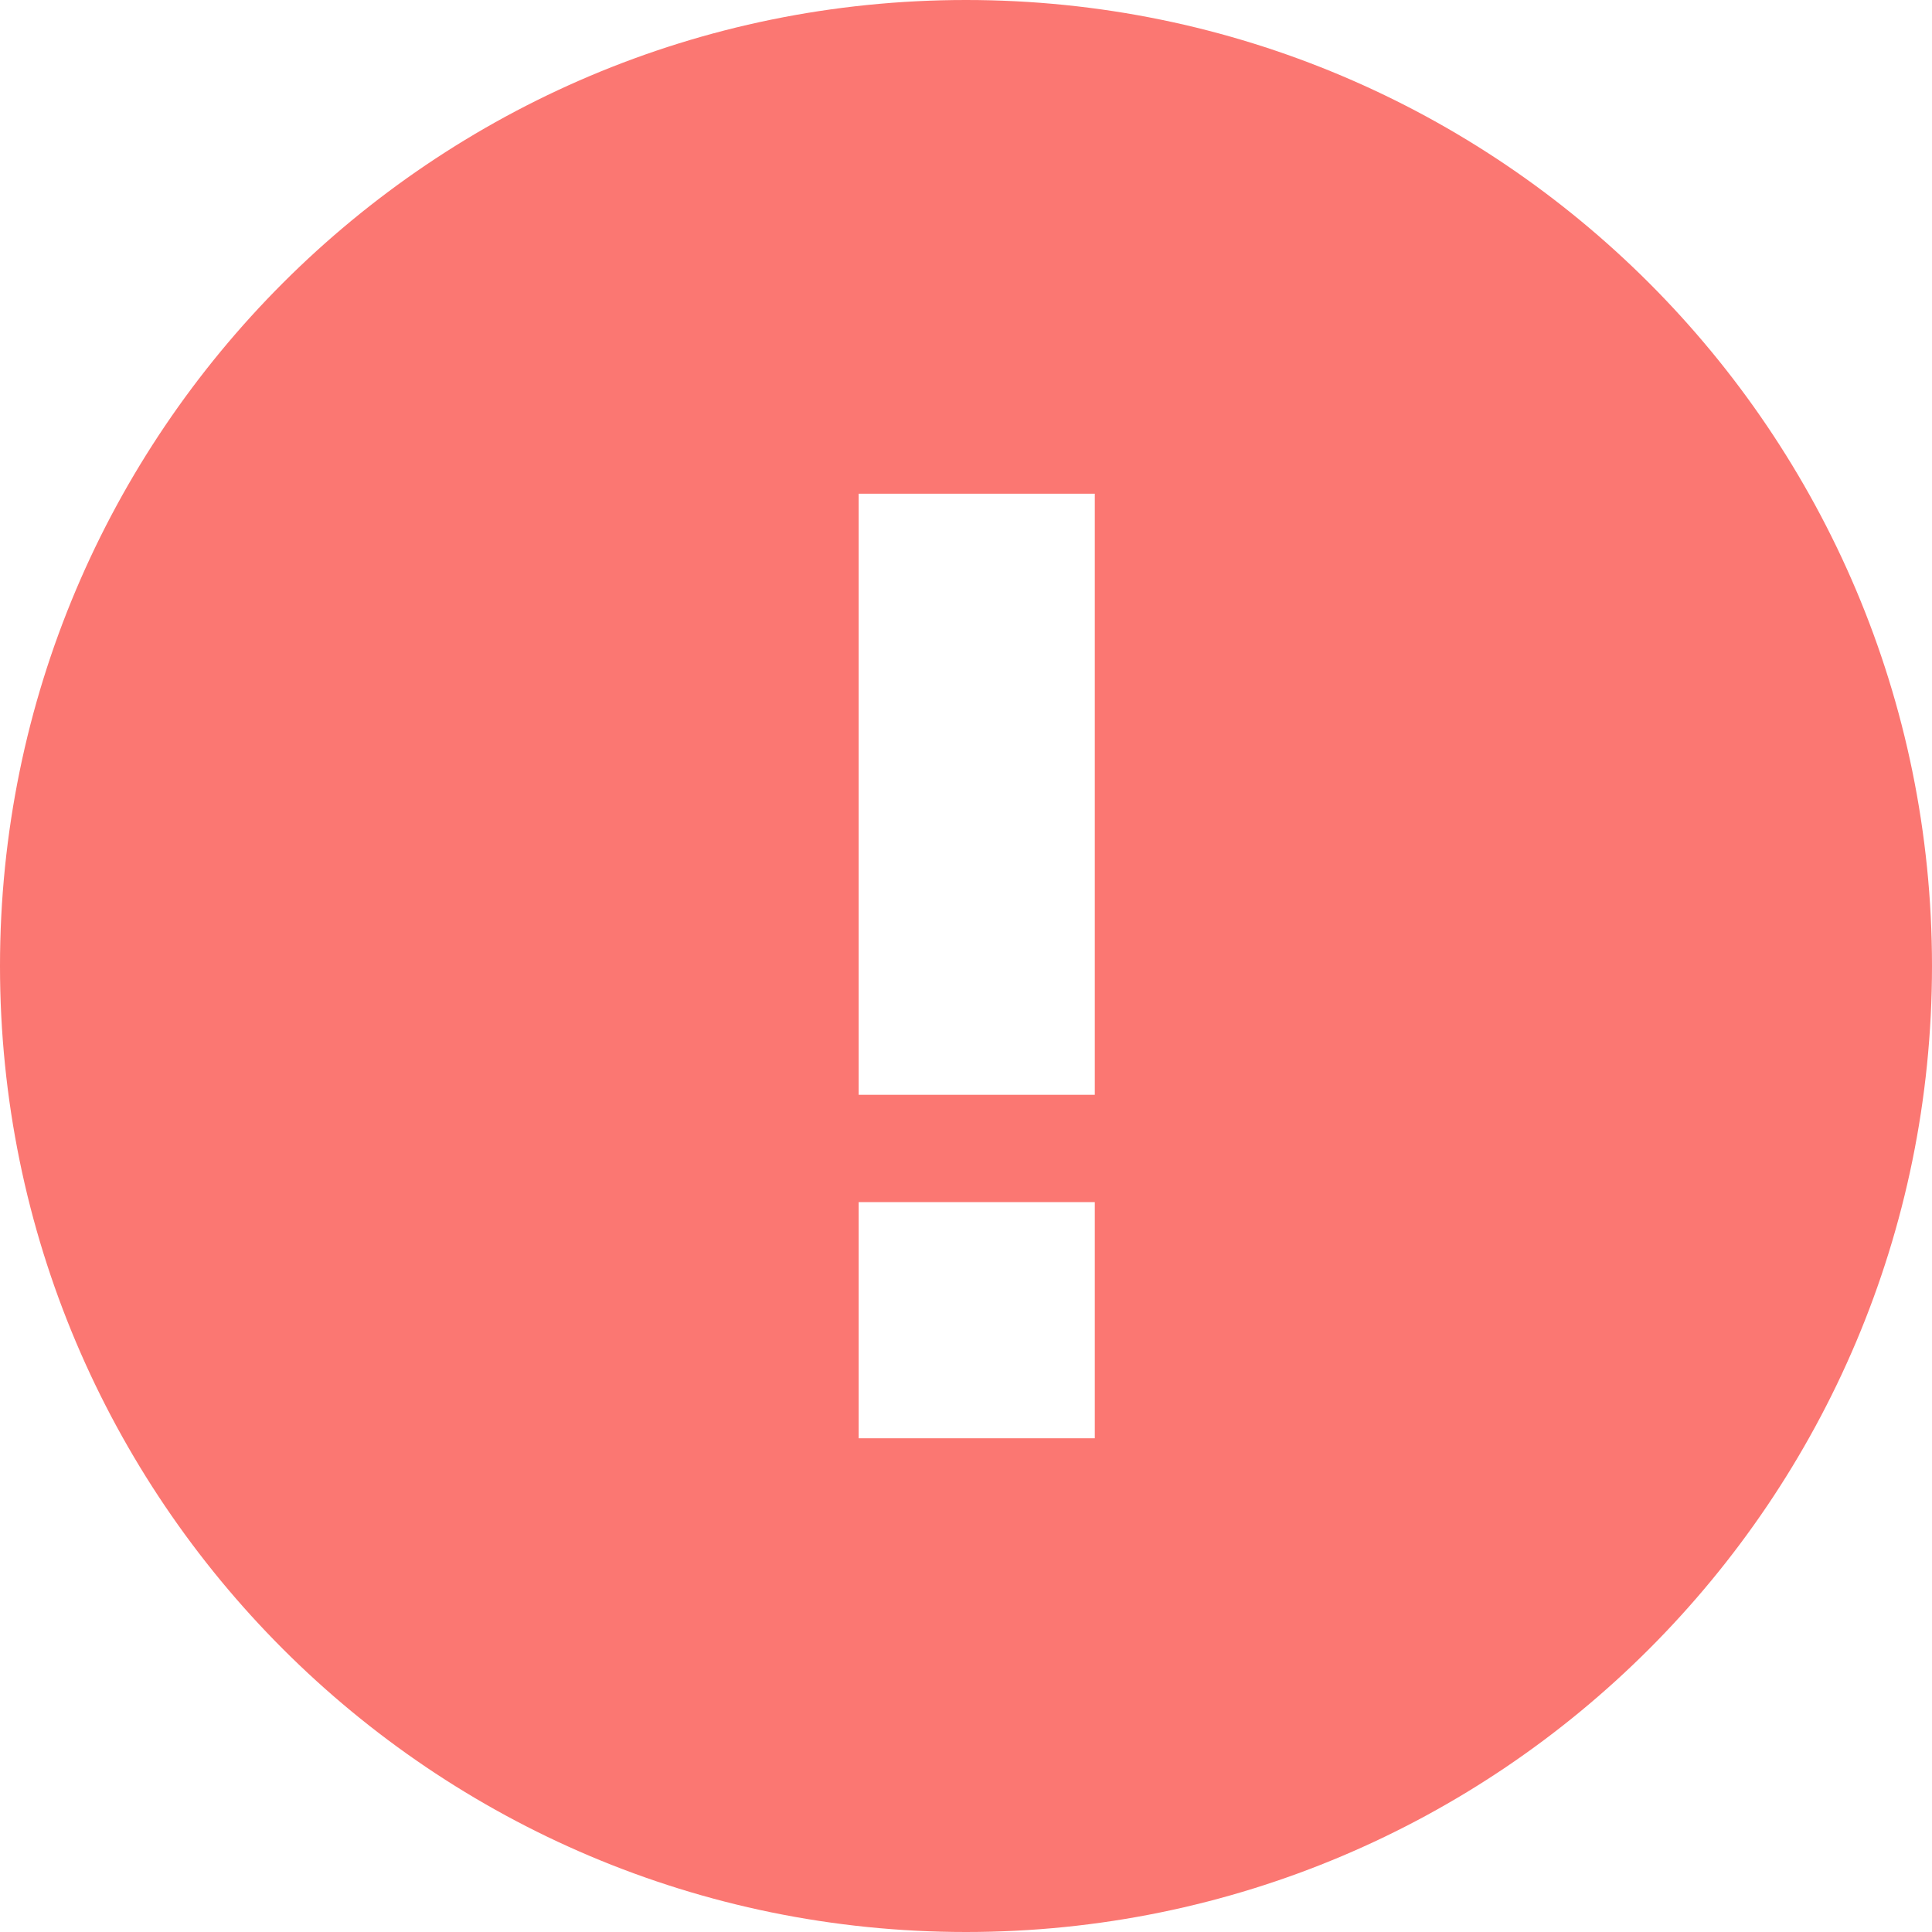 <svg width="90" height="90" viewBox="0 0 90 90" xmlns="http://www.w3.org/2000/svg"><path d="M45 0C20.149 0 0 20.149 0 45s20.149 45 45 45 45-20.149 45-45S69.851 0 45 0zm6 51H40V23h11v28zm0 16H40V56h11v11z" fill="#FB7772" fill-rule="evenodd"/></svg>